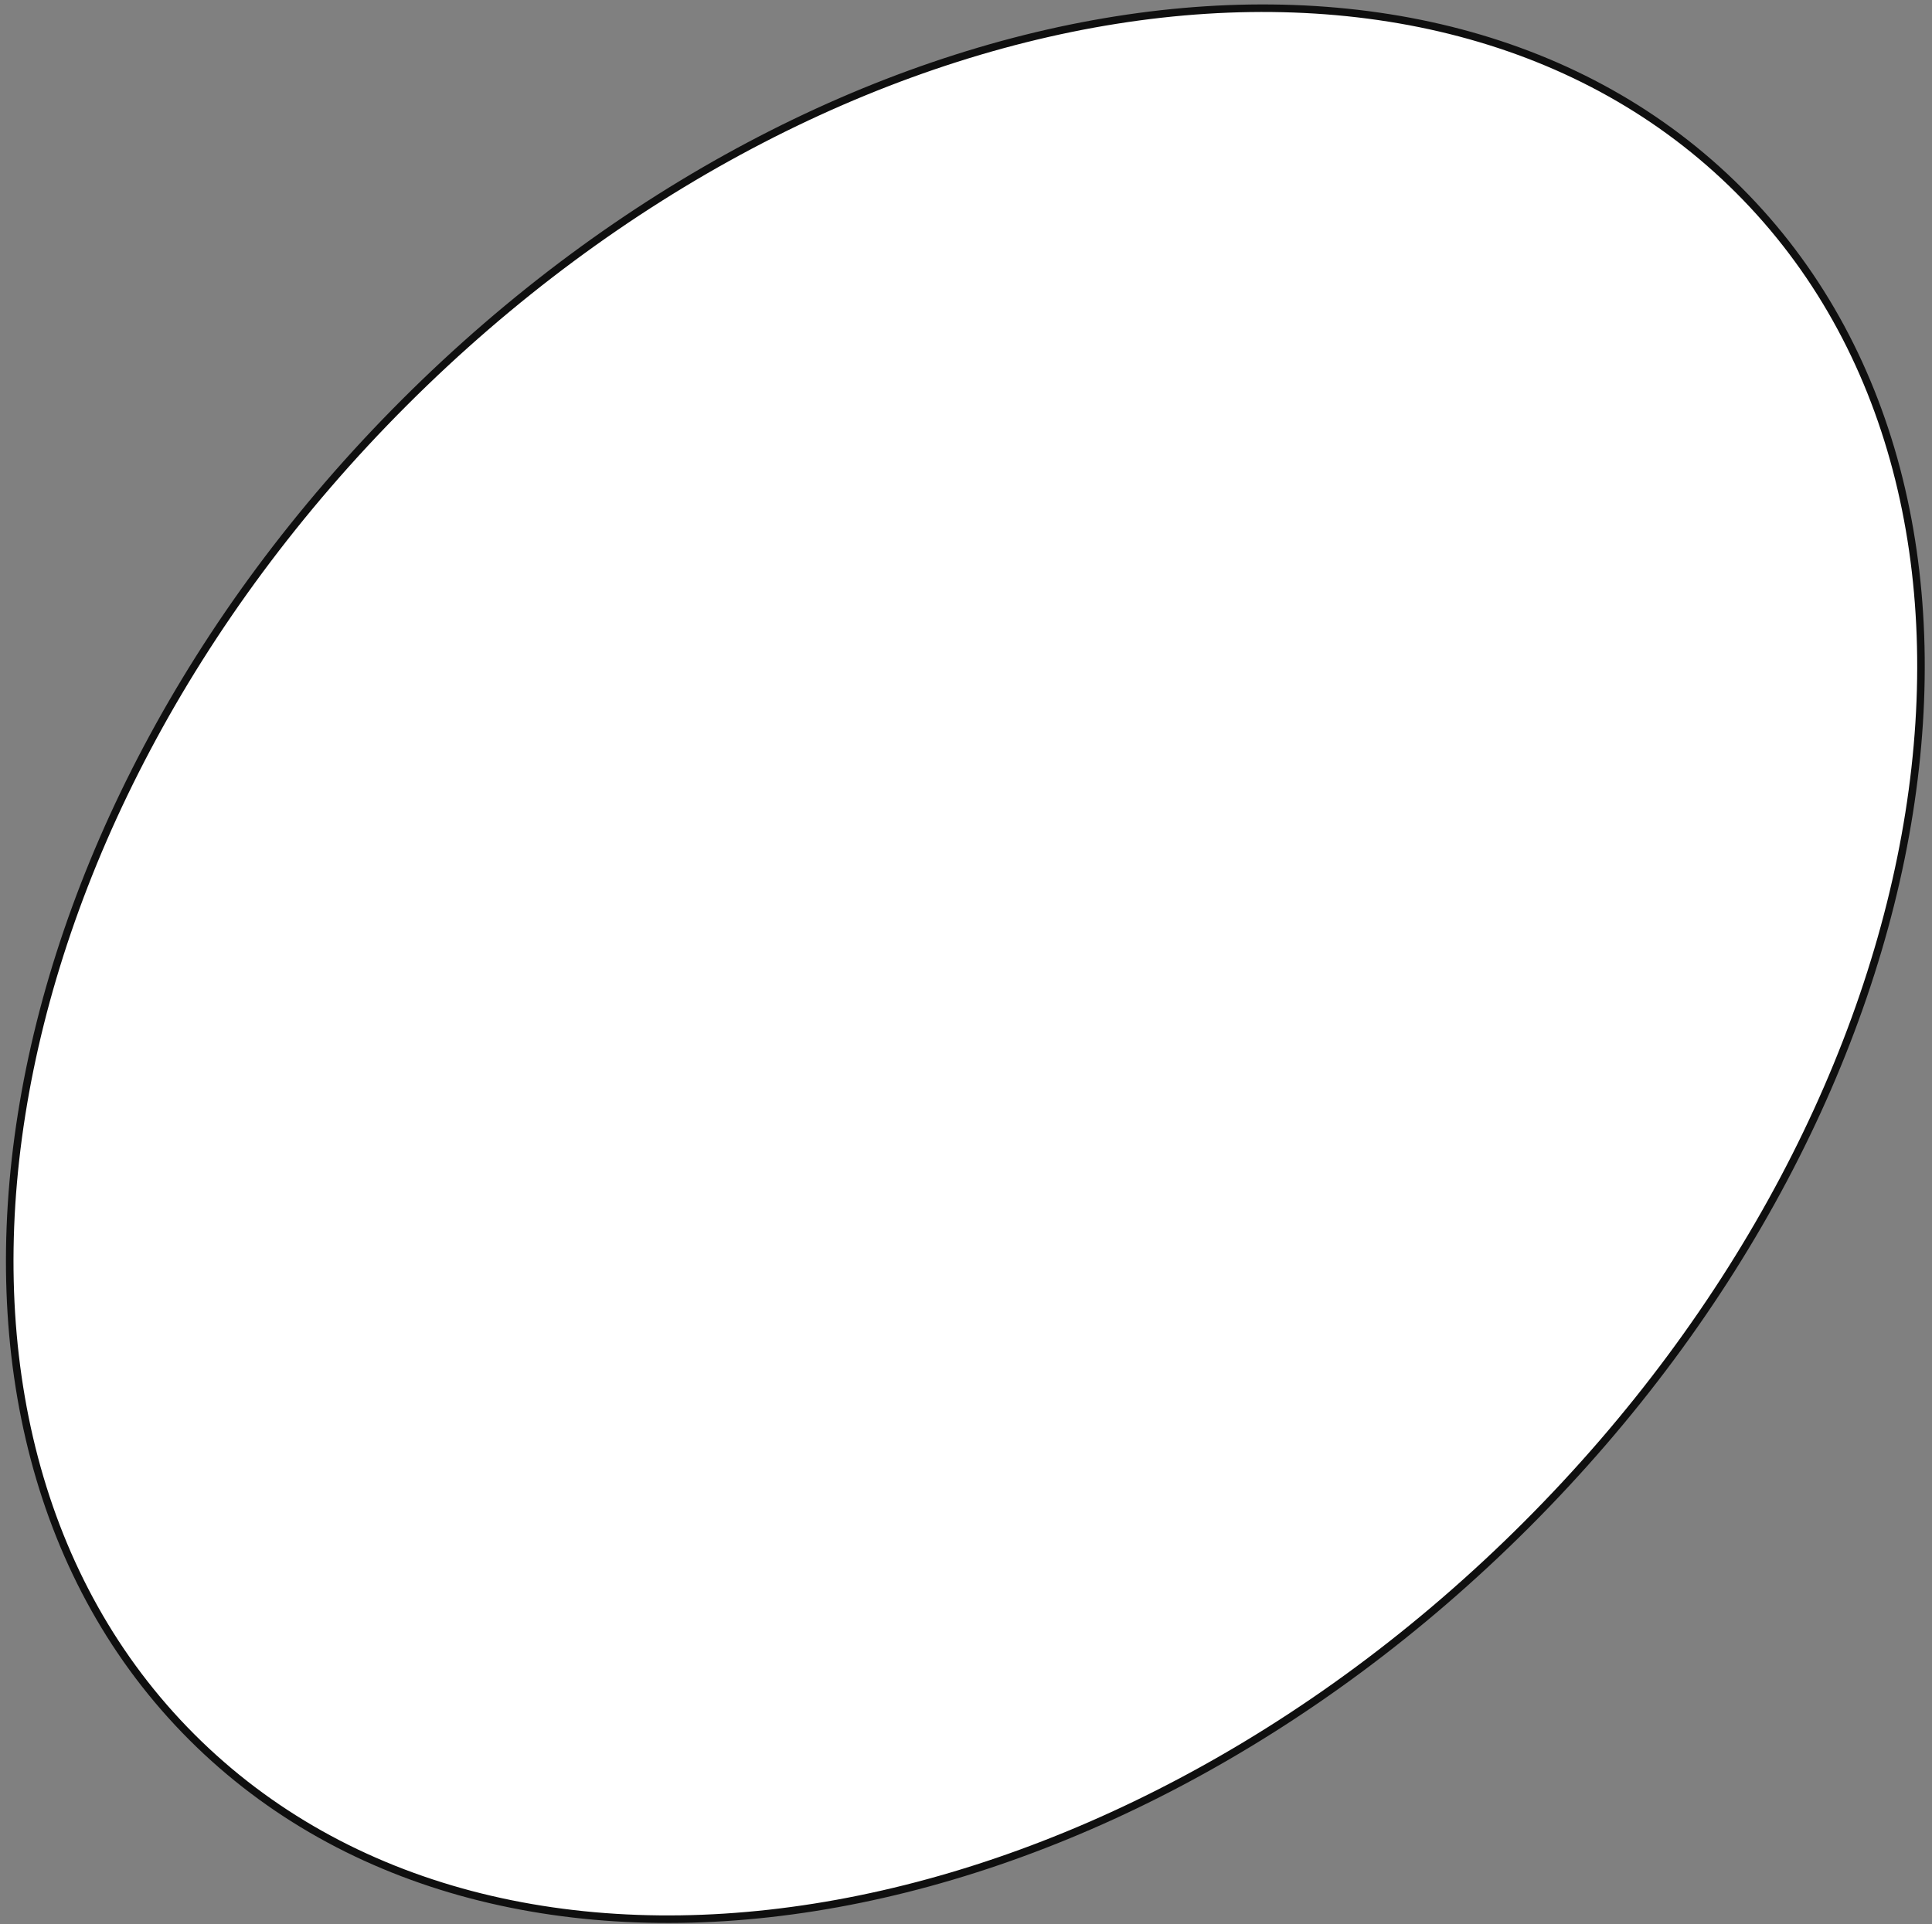 <?xml version="1.0" encoding="UTF-8"?> <svg xmlns="http://www.w3.org/2000/svg" width="256" height="255" viewBox="0 0 256 255" fill="none"><rect x="0" y="0" width="256" height="255" fill="#808080" stroke="none"/> <path d="M230.41 25.218C250.898 45.706 258.045 75.717 252.97 107.734C247.896 139.749 230.6 173.73 202.266 202.064C173.931 230.398 139.951 247.694 107.936 252.769C75.919 257.844 45.907 250.696 25.419 230.208C4.932 209.721 -2.216 179.709 2.859 147.692C7.934 115.677 25.229 81.696 53.564 53.362C81.898 25.027 115.878 7.732 147.894 2.658C179.911 -2.417 209.922 4.73 230.41 25.218Z" fill="white" stroke="#0F0F0F"></path> </svg> 